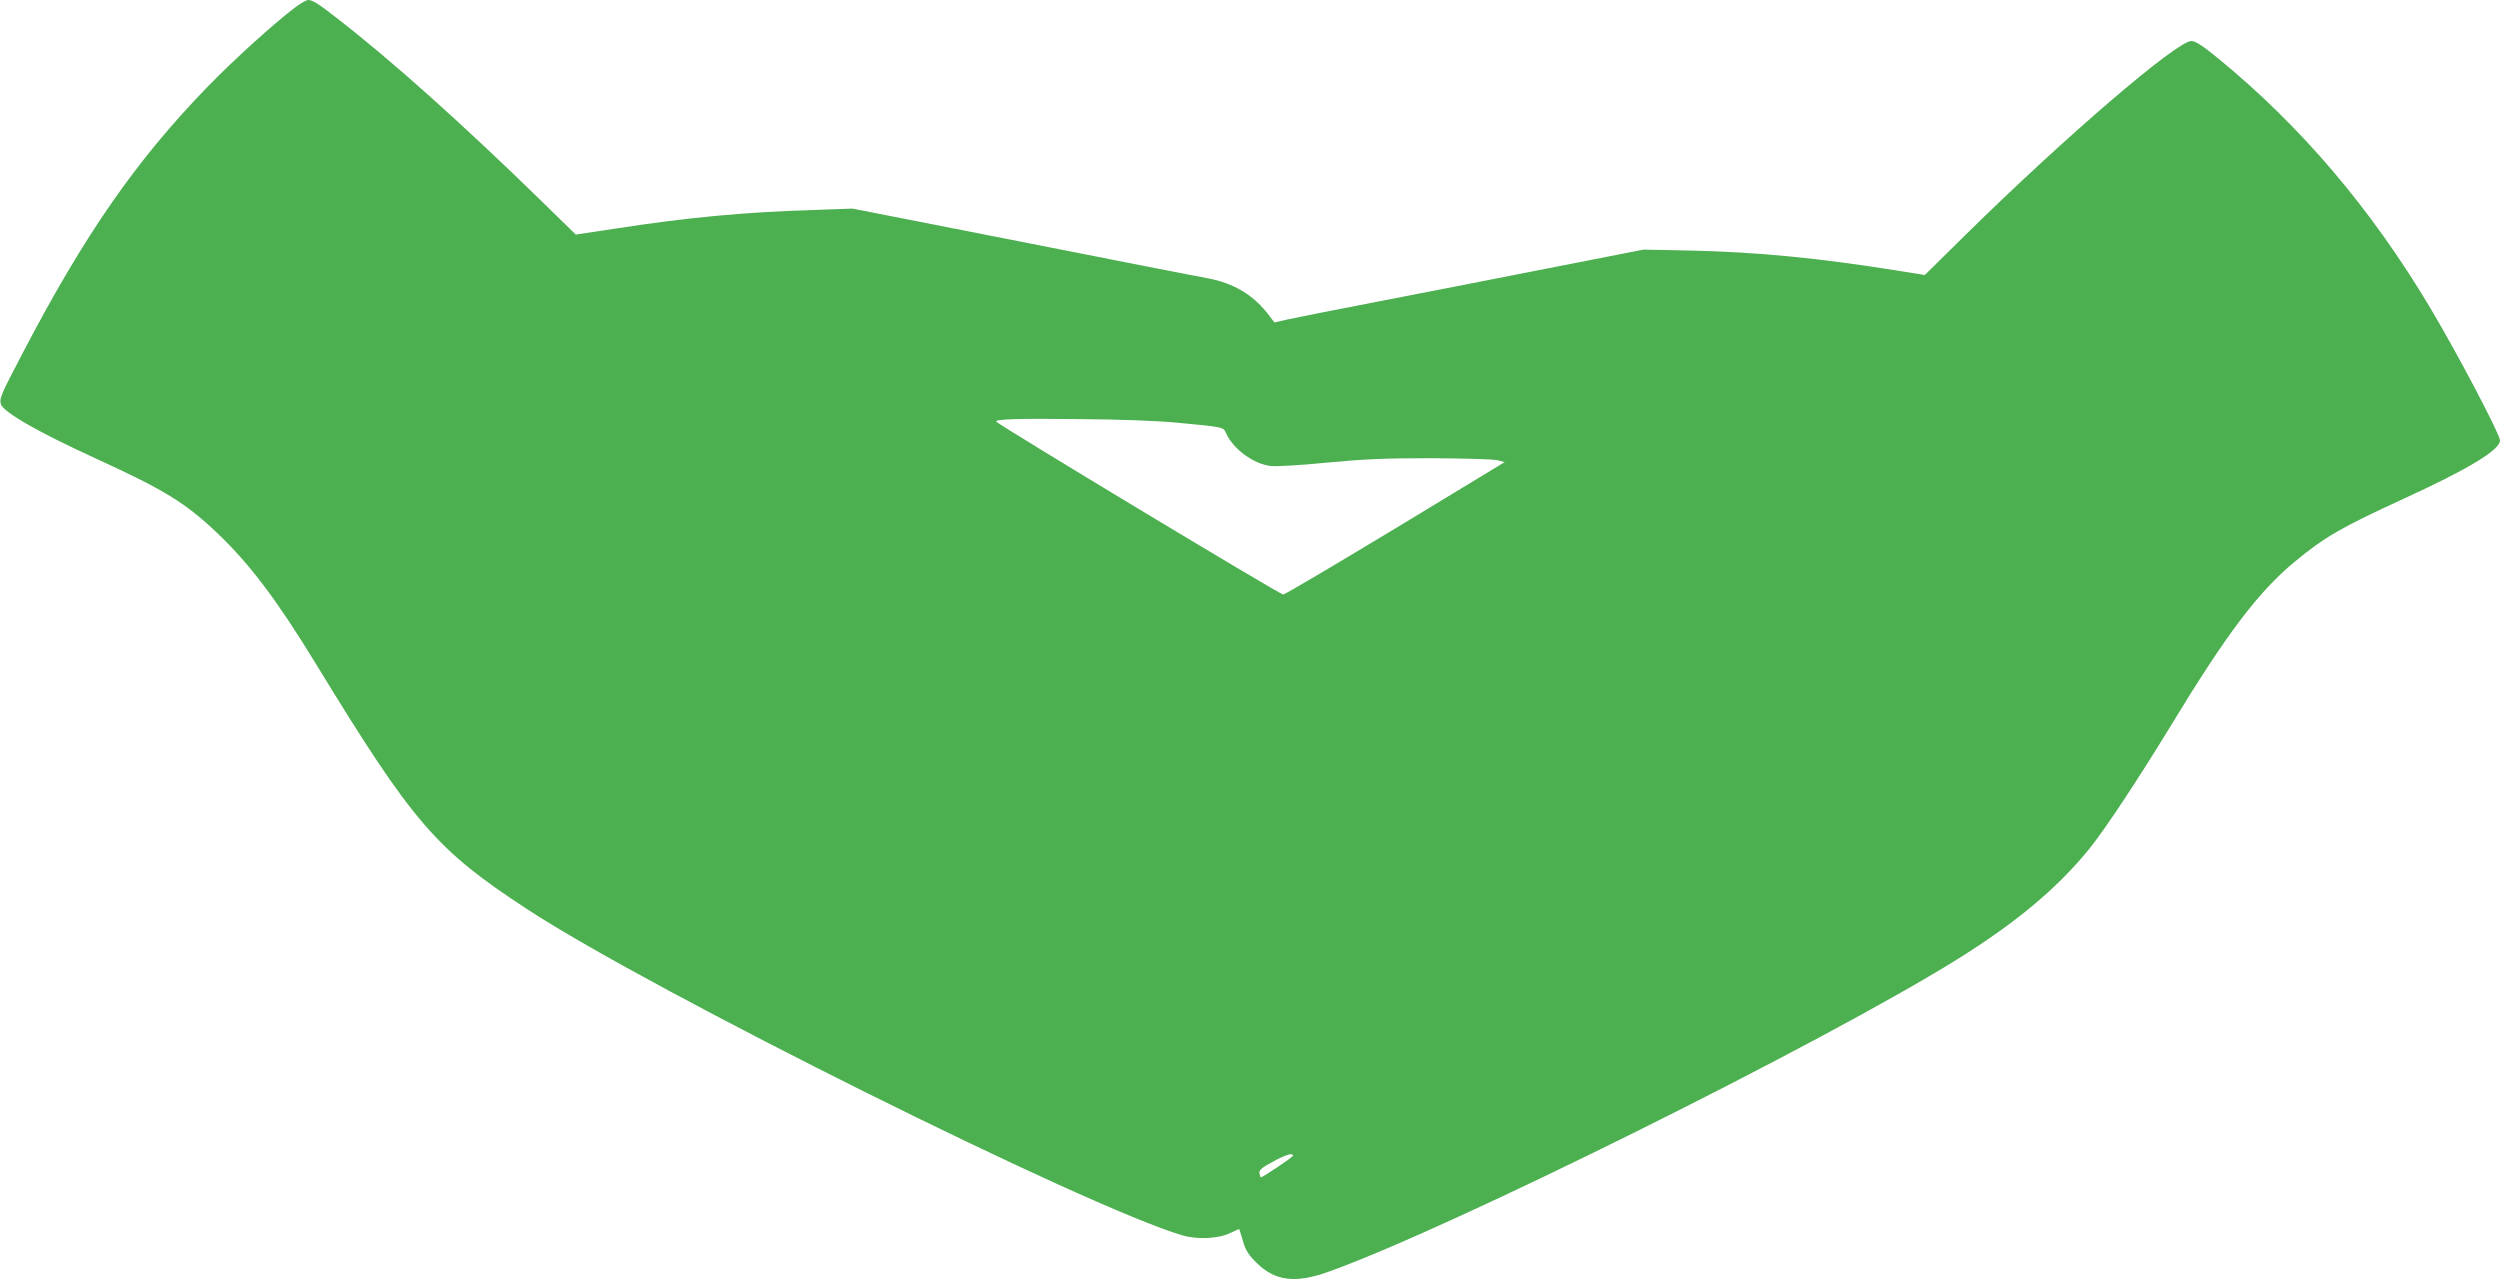 <?xml version="1.0" standalone="no"?>
<!DOCTYPE svg PUBLIC "-//W3C//DTD SVG 20010904//EN"
 "http://www.w3.org/TR/2001/REC-SVG-20010904/DTD/svg10.dtd">
<svg version="1.0" xmlns="http://www.w3.org/2000/svg"
 width="1280pt" height="655pt" viewBox="0 0 1280 655"
 preserveAspectRatio="xMidYMid meet">
<g transform="translate(0,655) scale(0.1,-0.1)"
fill="#4caf50" stroke="none">
<path d="M1511 6512 c-106 -80 -315 -269 -445 -403 -366 -376 -632 -758 -949
-1365 -116 -222 -121 -235 -112 -264 13 -41 195 -145 491 -280 347 -159 454
-225 616 -379 163 -154 308 -346 503 -666 501 -820 615 -953 1084 -1260 640
-419 2871 -1529 3355 -1670 78 -23 186 -17 245 12 25 12 45 21 46 20 1 -1 9
-29 19 -62 14 -48 29 -71 71 -112 94 -92 198 -105 365 -45 615 218 2526 1168
3219 1599 305 190 515 366 679 568 80 99 248 353 417 630 286 471 447 684 634
839 152 126 237 175 561 324 327 150 490 248 490 297 0 31 -220 449 -358 680
-302 506 -660 928 -1085 1276 -81 66 -116 89 -137 89 -75 0 -648 -492 -1155
-991 l-210 -207 -150 24 c-397 63 -703 93 -1040 101 l-250 5 -485 -95 c-267
-53 -663 -130 -880 -172 -217 -42 -424 -83 -460 -91 l-65 -15 -25 33 c-80 107
-181 168 -320 194 -47 8 -474 92 -950 186 l-865 170 -195 -7 c-361 -11 -648
-38 -1023 -96 l-199 -30 -172 168 c-412 402 -774 726 -1056 944 -91 71 -120
89 -143 89 -8 0 -38 -17 -66 -38z m4514 -2126 c244 -23 239 -22 253 -55 36
-80 140 -157 229 -167 26 -3 154 4 283 17 186 18 297 23 535 23 165 -1 318 -5
340 -10 l39 -10 -559 -339 c-308 -186 -567 -339 -575 -339 -17 0 -1469 875
-1470 886 0 12 109 16 440 12 191 -1 391 -9 485 -18z m595 -3753 c0 -8 -161
-115 -165 -111 -2 2 -5 12 -7 22 -2 15 13 28 67 57 66 37 105 48 105 32z"/>
</g>
</svg>
